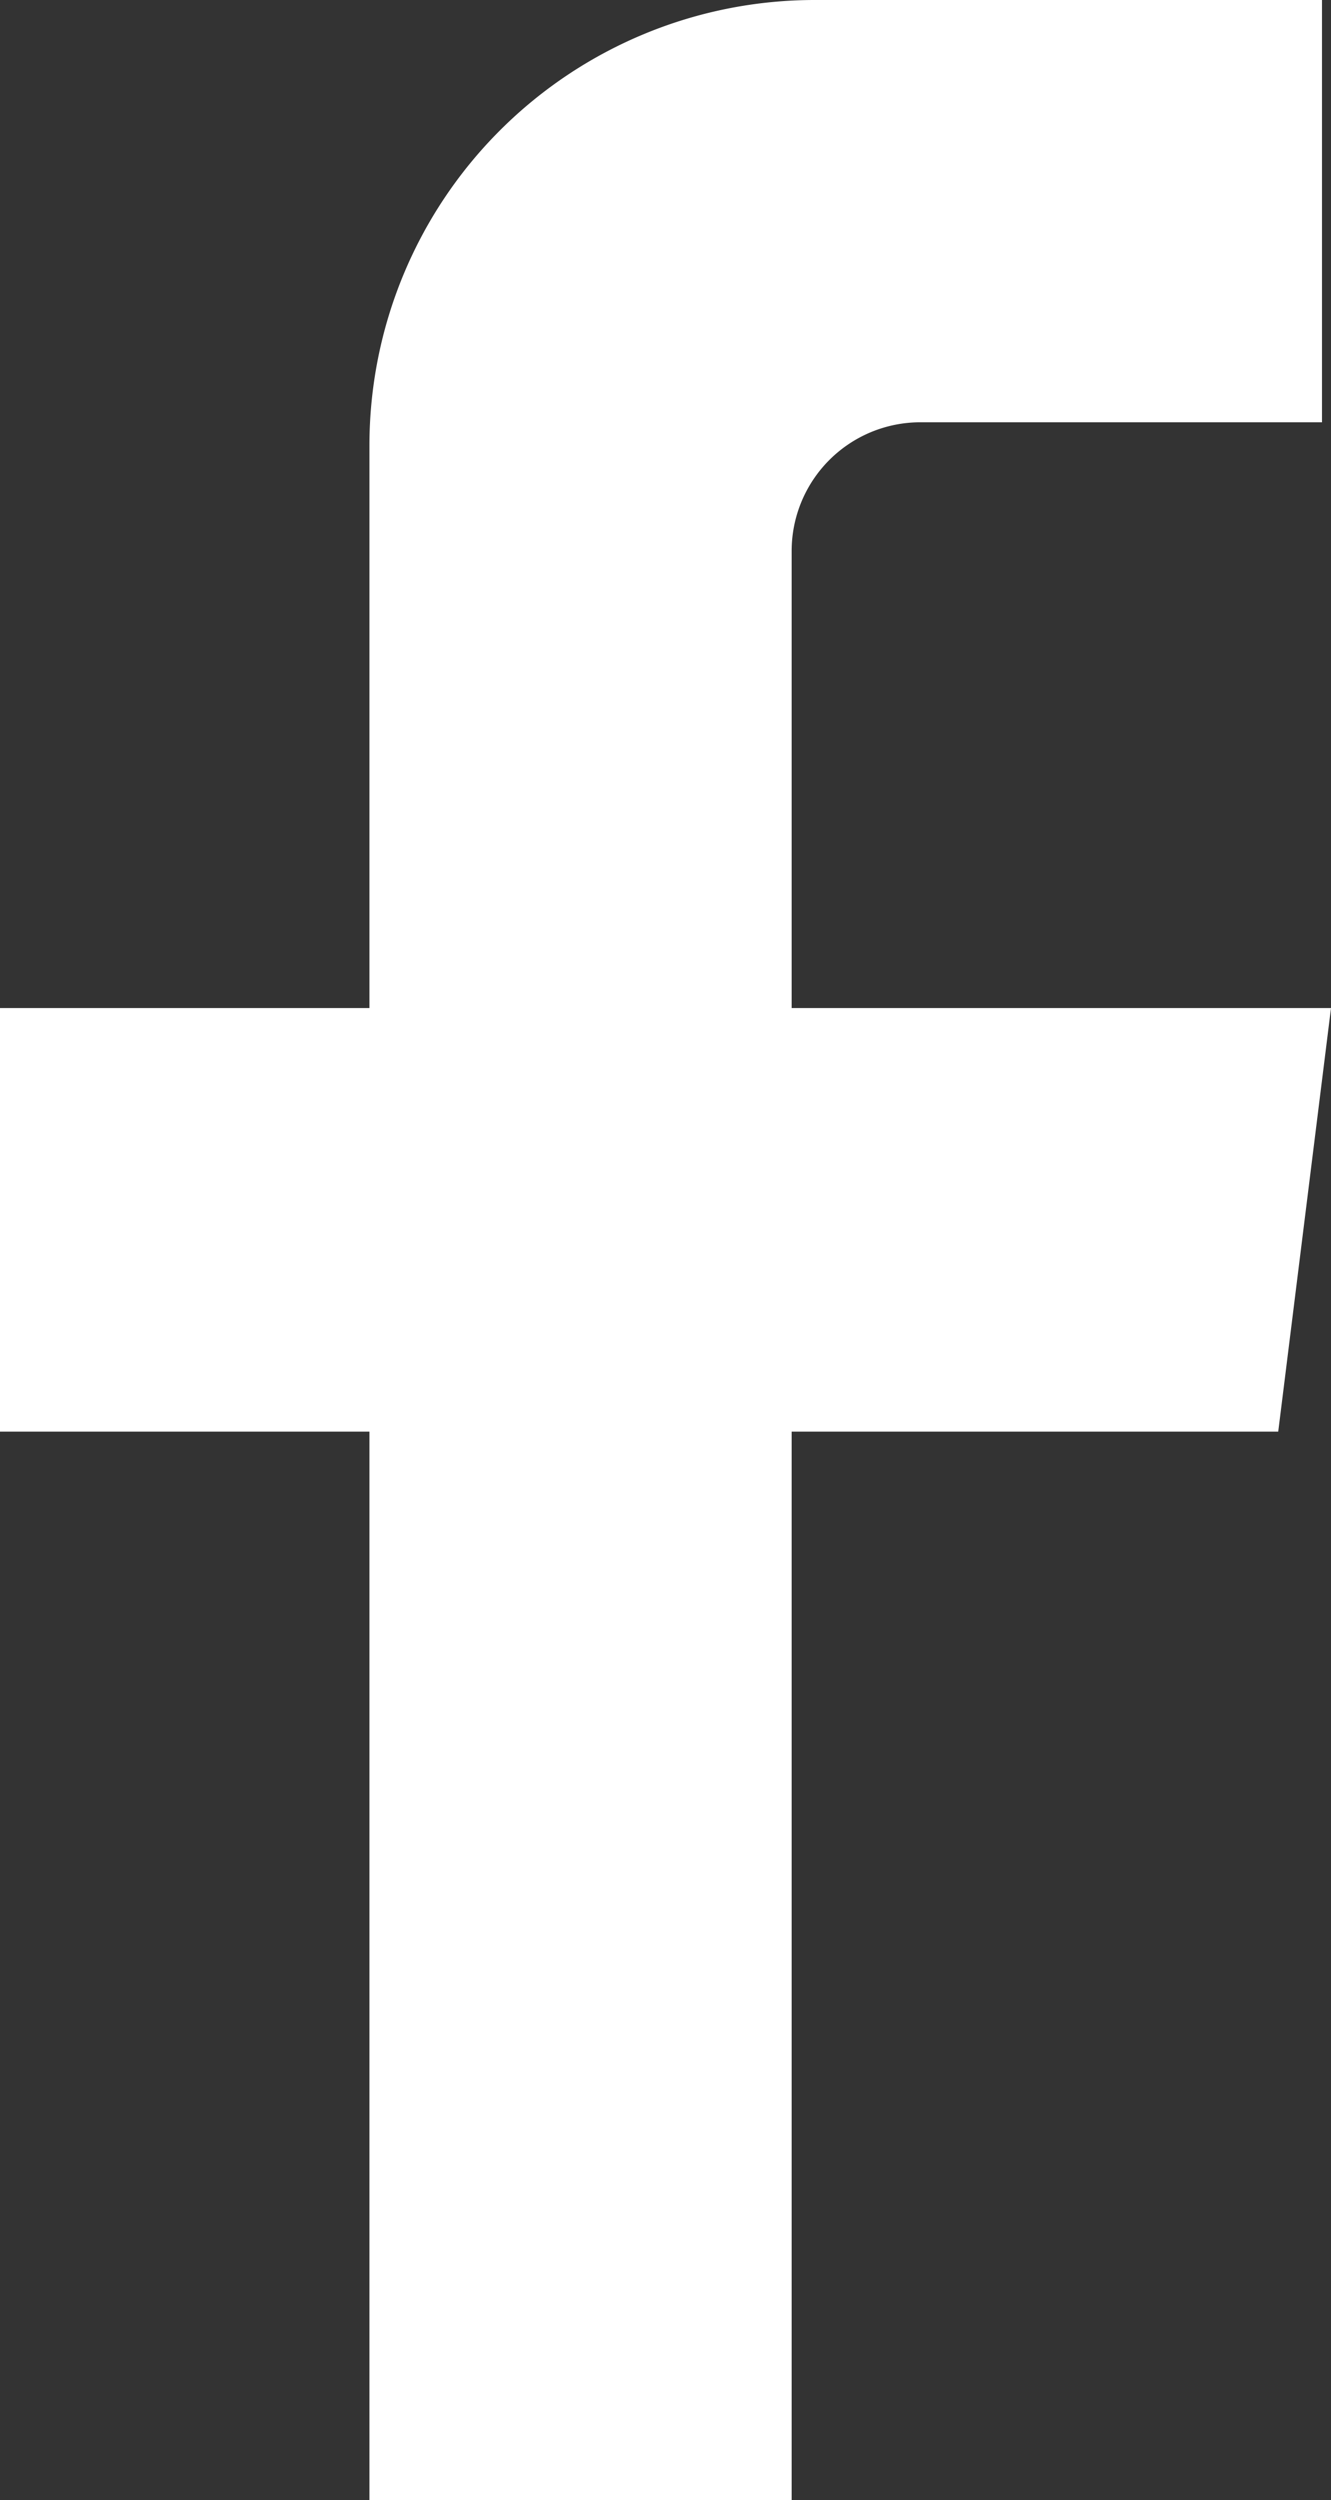 <svg xmlns="http://www.w3.org/2000/svg" viewBox="0 0 10.34 19.42"><rect x="0" y="0" width="10.34" height="19.42" fill="#333333" stroke="none"/><defs><style>.cls-1{fill:#fff;}</style></defs><g id="Layer_2" data-name="Layer 2"><g id="ΦΙΛΤΡΑ"><path class="cls-1" d="M6.15,7.83V4.28a1,1,0,0,1,1-1h3.12V0H6.33A3.46,3.46,0,0,0,2.87,3.46V7.83H0v3.29H2.87v8.3H6.15v0h0V11.12H9.93l.41-3.29Z"/></g></g></svg>